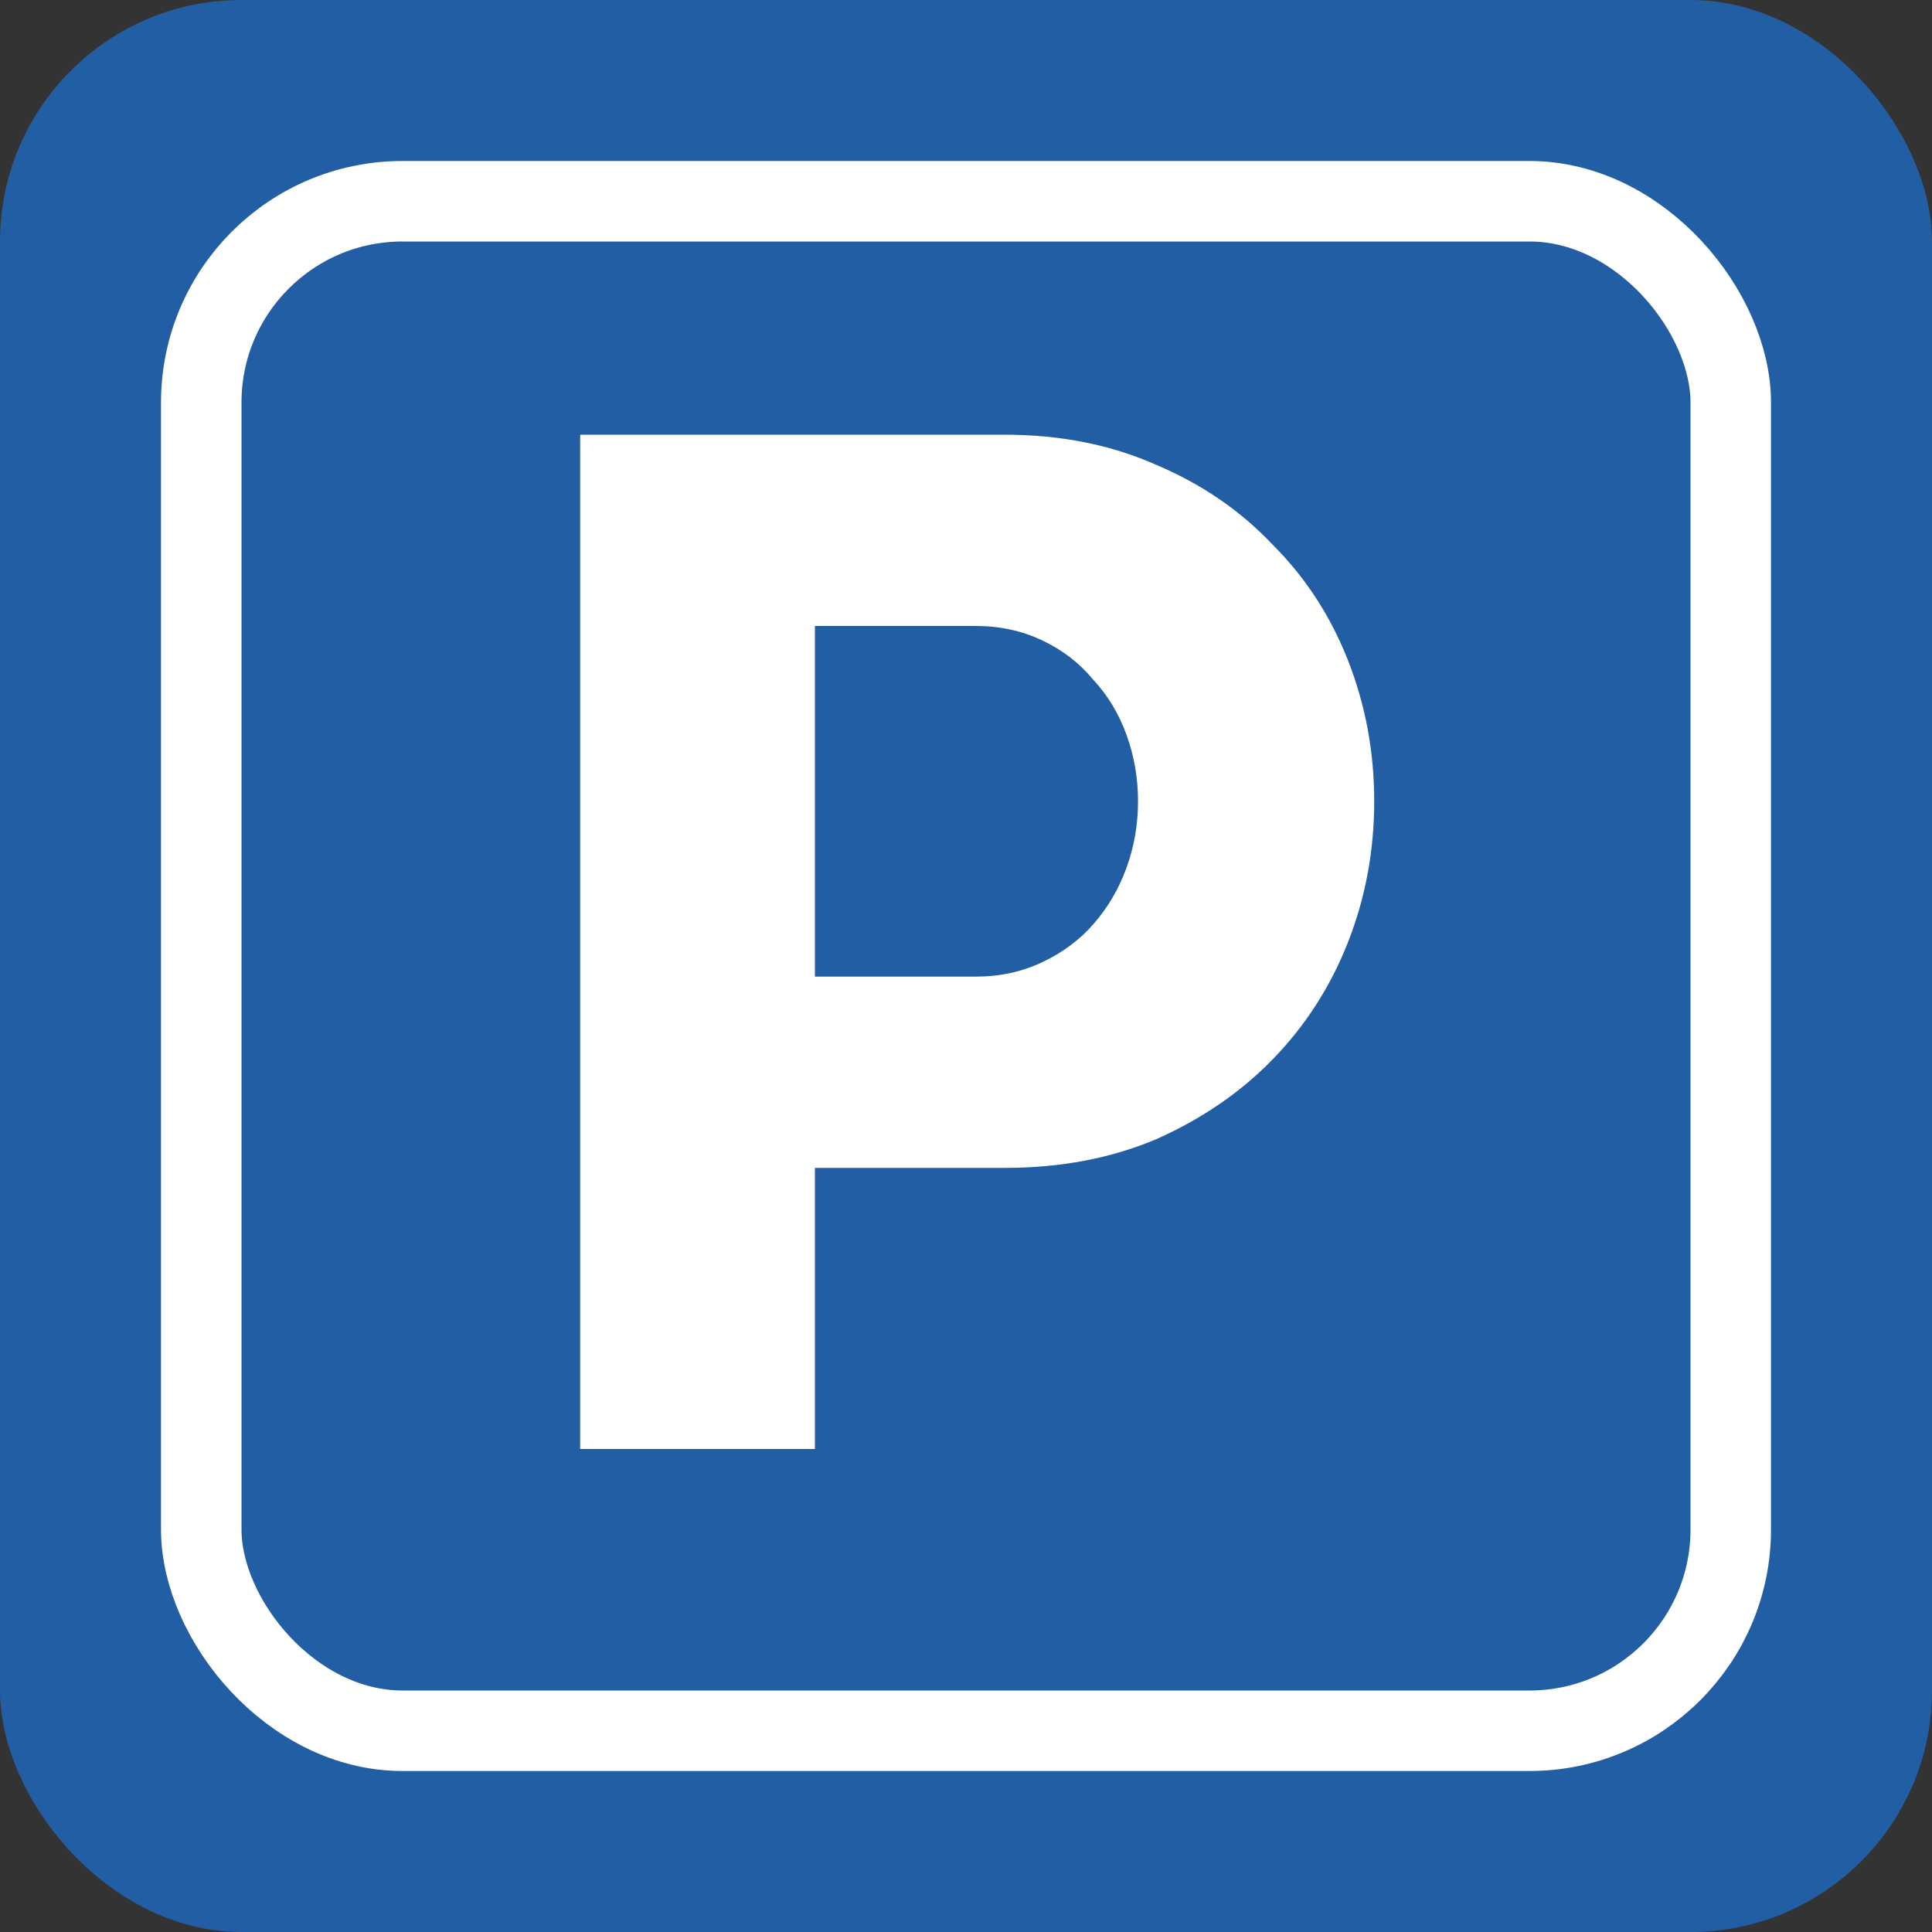 <svg width="24" height="24" viewBox="0 0 24 24" fill="none" xmlns="http://www.w3.org/2000/svg">
  <rect x="0" y="0" width="24" height="24" fill="#333333" stroke="none"/>
  <rect width="24" height="24" rx="3" fill="#225EA3"/>
  <rect x="2.5" y="2.5" width="19" height="19" rx="2.5" stroke="white"/>
  <path d="M7.207 5.4H12.481C13.177 5.4 13.807 5.526 14.371 5.778C14.935 6.018 15.415 6.348 15.811 6.768C16.219 7.176 16.531 7.656 16.747 8.208C16.963 8.76 17.071 9.342 17.071 9.954C17.071 10.566 16.963 11.148 16.747 11.7C16.531 12.252 16.219 12.738 15.811 13.158C15.415 13.566 14.935 13.896 14.371 14.148C13.807 14.388 13.177 14.508 12.481 14.508H10.123V18H7.207V5.4ZM12.121 12.132C12.421 12.132 12.697 12.072 12.949 11.952C13.201 11.832 13.411 11.676 13.579 11.484C13.759 11.28 13.897 11.046 13.993 10.782C14.089 10.518 14.137 10.242 14.137 9.954C14.137 9.666 14.089 9.39 13.993 9.126C13.897 8.862 13.759 8.634 13.579 8.442C13.411 8.238 13.201 8.076 12.949 7.956C12.697 7.836 12.421 7.776 12.121 7.776H10.123V12.132H12.121Z" fill="white"/>
</svg>
